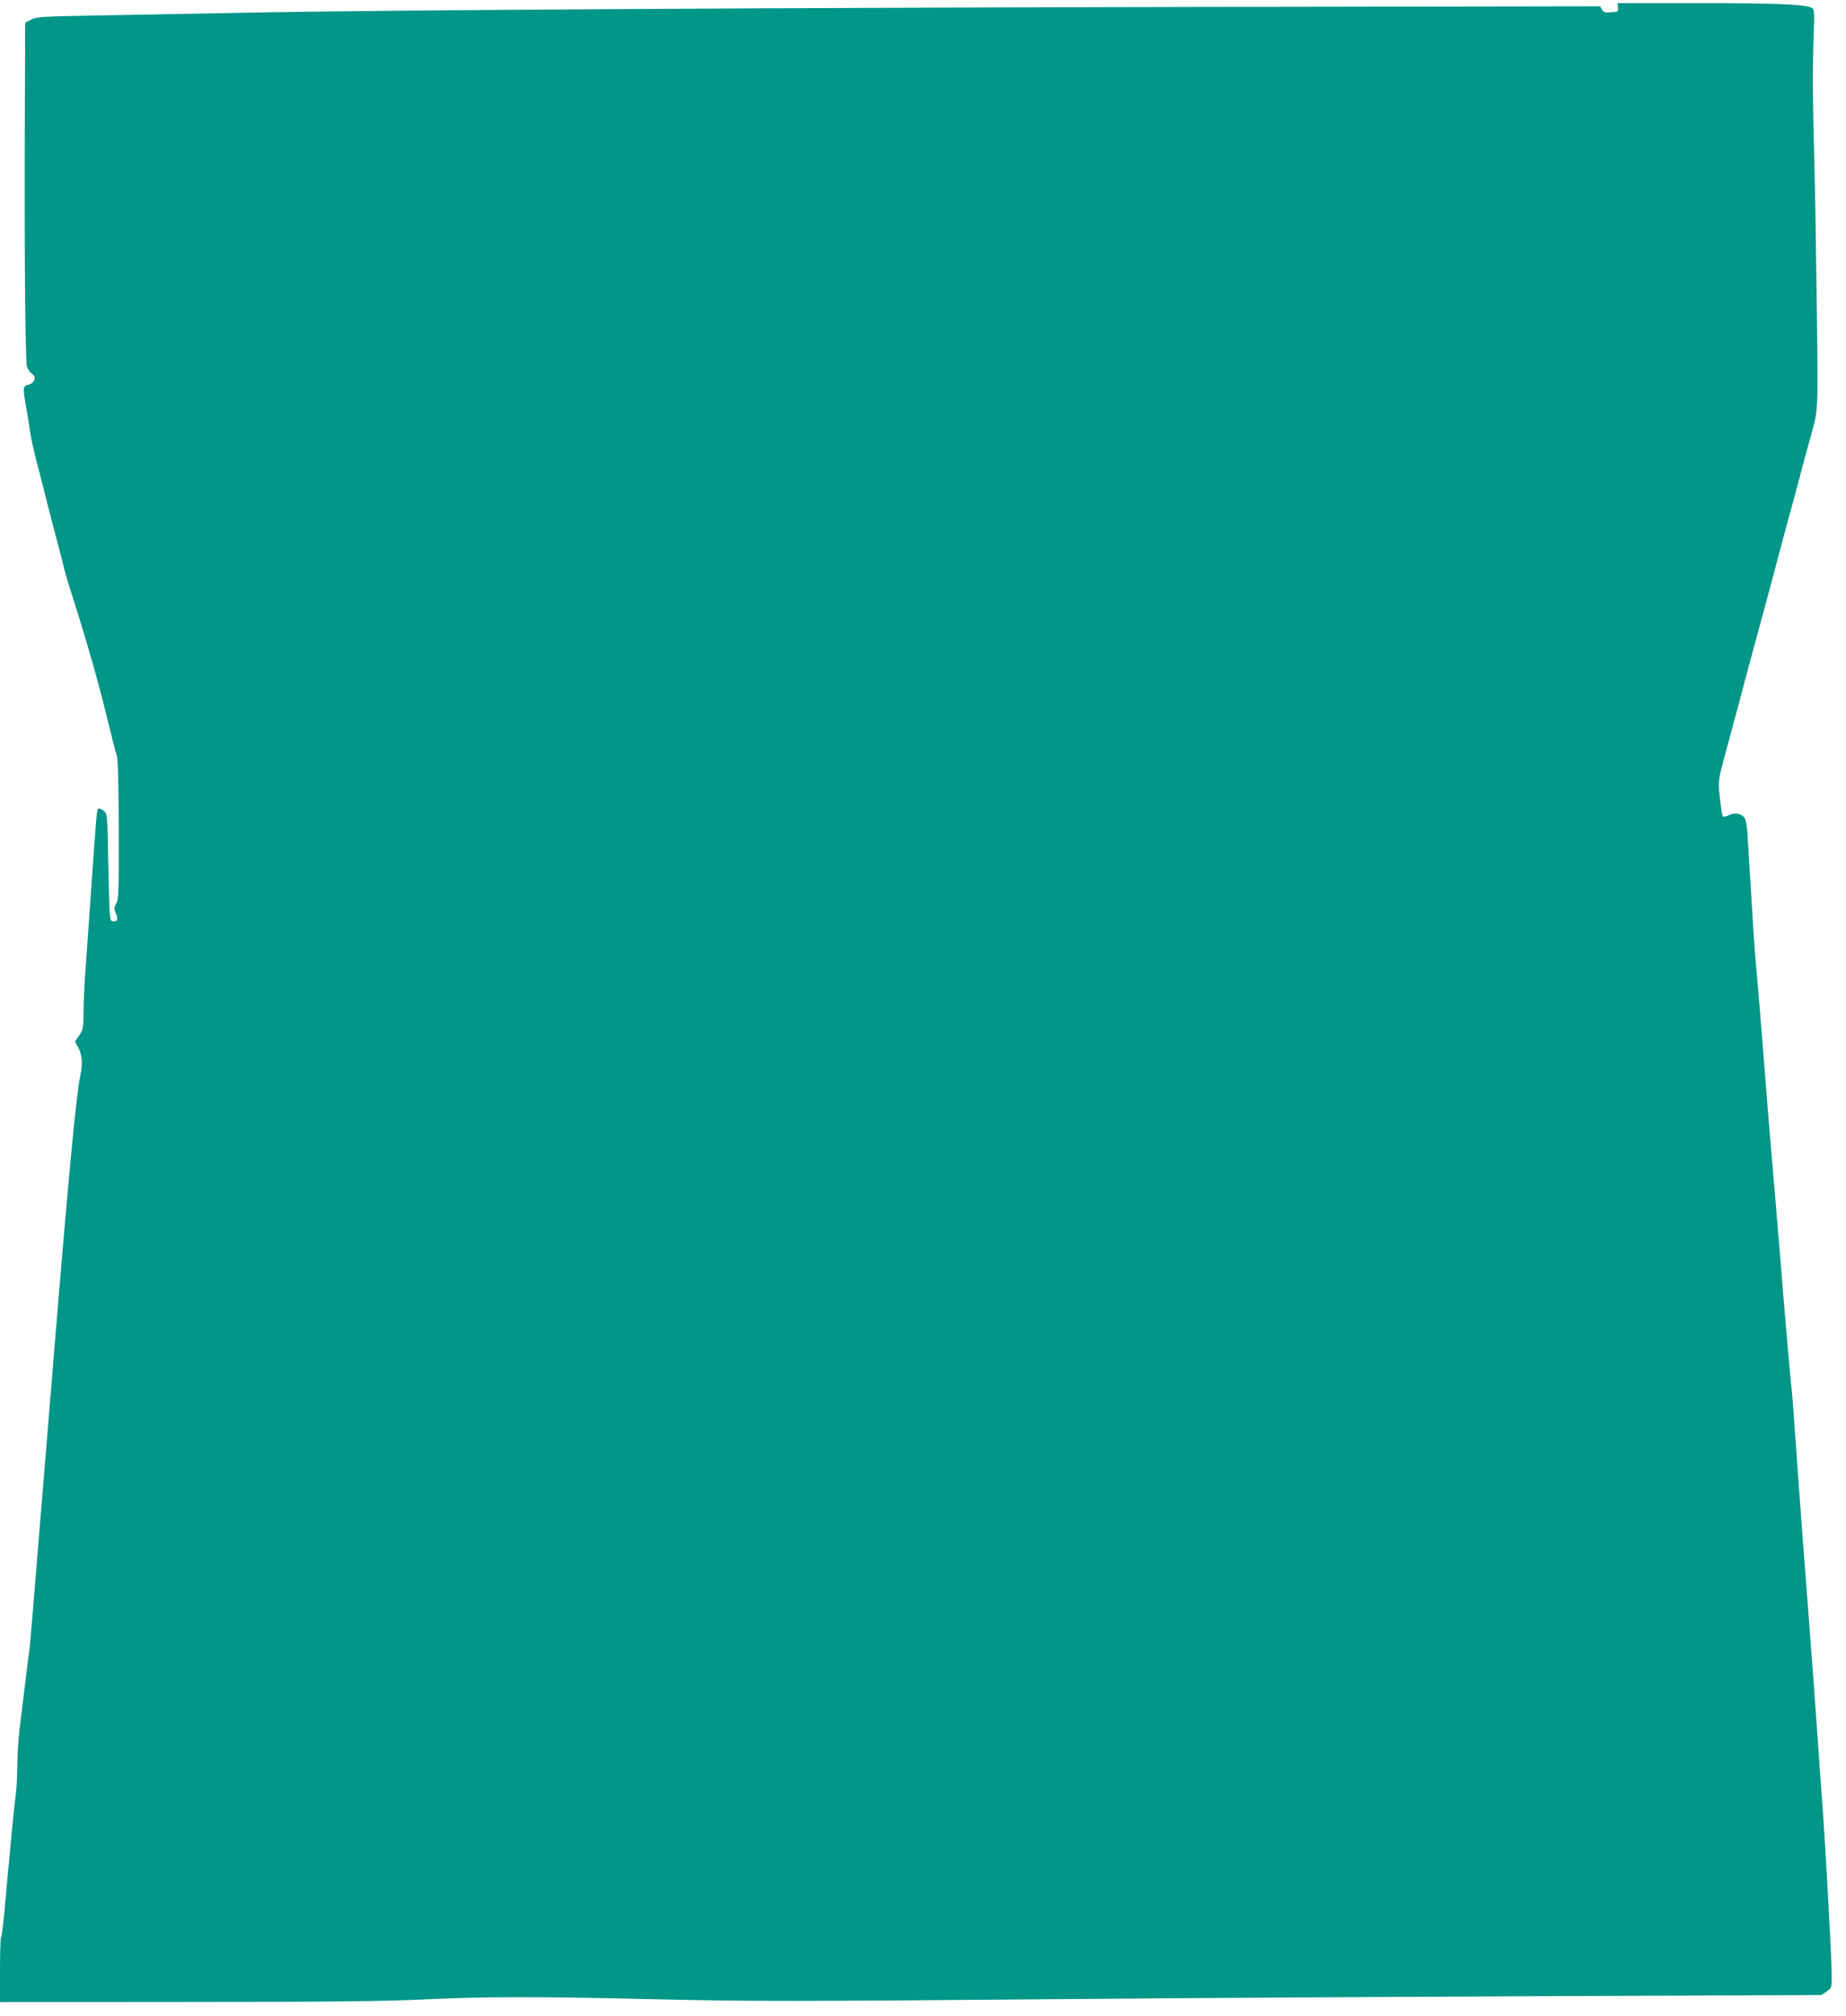 <?xml version="1.0" standalone="no"?>
<!DOCTYPE svg PUBLIC "-//W3C//DTD SVG 20010904//EN"
 "http://www.w3.org/TR/2001/REC-SVG-20010904/DTD/svg10.dtd">
<svg version="1.0" xmlns="http://www.w3.org/2000/svg"
 width="1172pt" height="1280pt" viewBox="0 0 1172 1280"
 preserveAspectRatio="xMidYMid meet">
<g transform="translate(0,1280) scale(0.1,-0.1)"
fill="#009688" stroke="none">
<path d="M10272 12753 c3 -27 1 -28 -44 -31 -39 -3 -49 0 -58 18 l-11 20
-2482 -4 c-2766 -5 -5333 -20 -6122 -37 -286 -5 -700 -13 -920 -17 -368 -6
-403 -9 -437 -26 l-38 -20 -2 -545 c-4 -858 2 -1602 13 -1639 6 -17 20 -37 30
-43 33 -17 21 -61 -19 -71 -38 -10 -38 -15 -17 -138 9 -47 20 -116 25 -155 5
-38 27 -140 50 -225 22 -85 49 -189 59 -230 10 -41 31 -120 45 -175 15 -55 35
-134 46 -175 23 -95 36 -140 60 -215 91 -283 162 -531 217 -750 52 -214 62
-251 74 -290 8 -28 12 -167 13 -475 1 -388 -1 -438 -16 -465 -14 -27 -15 -34
-2 -64 16 -38 8 -55 -22 -49 -18 3 -19 23 -26 343 -6 336 -6 339 -29 357 -12
10 -27 17 -33 15 -12 -4 -12 -8 -51 -567 -14 -206 -30 -424 -34 -485 -5 -60
-10 -164 -10 -229 -1 -113 -3 -122 -28 -159 l-27 -39 22 -41 c24 -46 28 -99
12 -174 -25 -112 -76 -653 -165 -1738 -14 -170 -34 -418 -45 -550 -11 -132
-31 -377 -45 -545 -51 -632 -64 -786 -69 -820 -3 -19 -15 -111 -26 -205 -11
-93 -27 -222 -35 -285 -8 -63 -15 -173 -15 -245 -1 -71 -6 -157 -11 -190 -9
-58 -30 -279 -67 -687 -9 -108 -20 -200 -25 -204 -4 -4 -7 -99 -7 -211 l0
-203 1183 1 c903 0 1259 4 1507 16 382 18 726 19 1425 2 654 -15 910 -15 2635
0 784 7 2188 15 3120 19 l1695 7 33 23 c32 23 32 23 31 110 0 106 -40 823 -59
1077 -6 72 -21 292 -35 490 -14 198 -34 473 -45 610 -28 358 -66 865 -89 1195
-11 157 -22 305 -25 330 -7 54 -37 394 -71 815 -23 275 -39 472 -75 890 -5 66
-17 208 -25 315 -19 246 -54 669 -61 735 -3 28 -14 199 -25 380 -11 182 -23
366 -25 410 -4 51 -11 86 -21 97 -23 25 -61 31 -96 13 -17 -8 -34 -12 -38 -8
-7 8 -13 52 -25 168 -4 47 0 82 21 160 15 55 38 141 51 190 13 50 33 124 45
165 11 41 28 107 38 145 26 98 74 275 142 525 11 41 28 107 39 145 31 120 71
266 96 360 14 50 36 131 49 180 13 50 33 124 44 165 11 41 31 118 46 170 61
220 58 161 50 825 -4 336 -11 765 -16 955 -11 392 -12 610 -4 821 5 113 3 148
-7 156 -30 25 -208 33 -716 33 l-523 0 3 -27z"/>
</g>
</svg>
